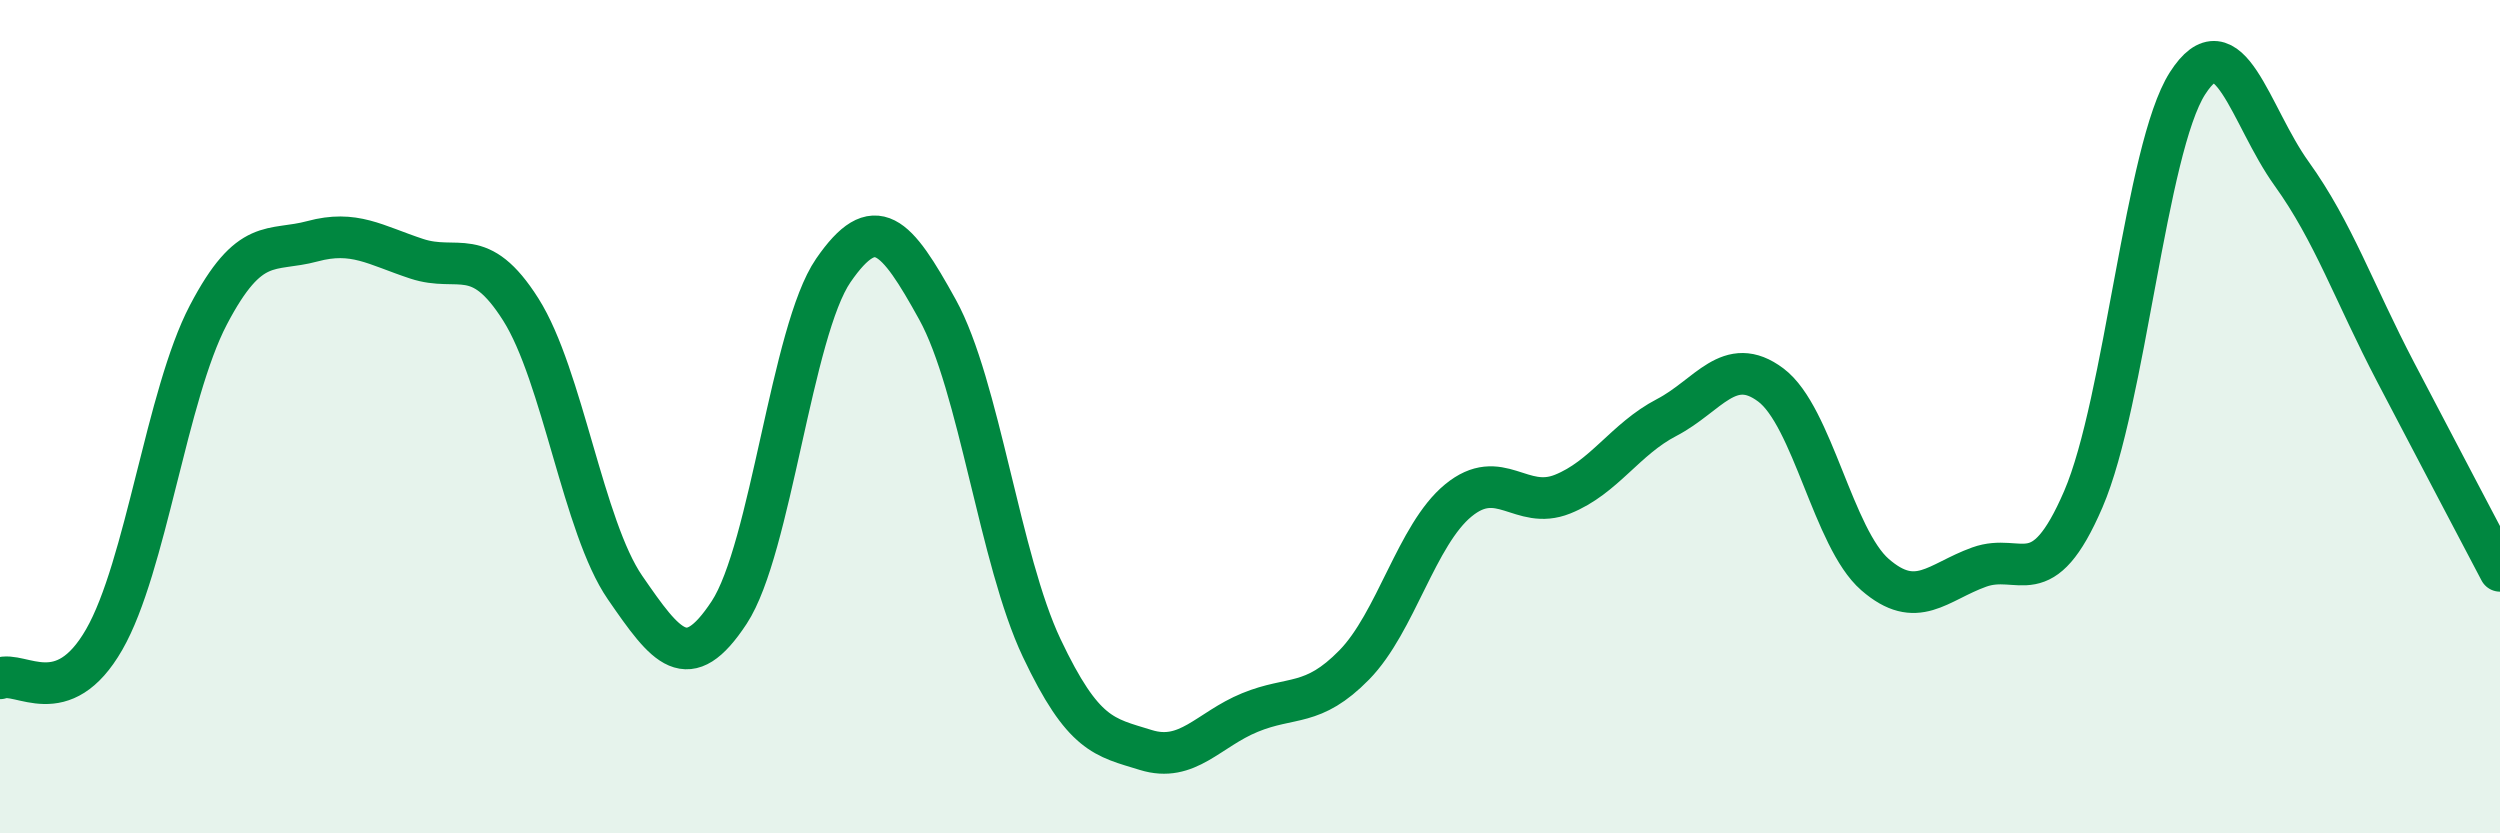 
    <svg width="60" height="20" viewBox="0 0 60 20" xmlns="http://www.w3.org/2000/svg">
      <path
        d="M 0,16.28 C 0.5,16.09 1.5,17.09 2.5,15.35 C 3.5,13.61 4,9.47 5,7.56 C 6,5.65 6.5,6.06 7.5,5.79 C 8.5,5.52 9,5.88 10,6.21 C 11,6.54 11.5,5.85 12.5,7.43 C 13.5,9.01 14,12.65 15,14.1 C 16,15.55 16.5,16.22 17.5,14.7 C 18.5,13.18 19,7.94 20,6.49 C 21,5.04 21.5,5.62 22.5,7.43 C 23.5,9.24 24,13.44 25,15.55 C 26,17.66 26.5,17.69 27.5,18 C 28.5,18.31 29,17.51 30,17.1 C 31,16.69 31.5,16.98 32.5,15.96 C 33.5,14.94 34,12.83 35,12.01 C 36,11.19 36.5,12.26 37.5,11.86 C 38.5,11.46 39,10.54 40,10.02 C 41,9.5 41.5,8.49 42.5,9.24 C 43.5,9.99 44,12.92 45,13.79 C 46,14.66 46.5,13.97 47.5,13.61 C 48.5,13.25 49,14.3 50,11.98 C 51,9.66 51.5,3.56 52.5,2 C 53.5,0.44 54,2.78 55,4.17 C 56,5.56 56.5,7.03 57.5,8.94 C 58.5,10.85 59.5,12.75 60,13.7L60 20L0 20Z"
        fill="#008740"
        opacity="0.1"
        stroke-linecap="round"
        stroke-linejoin="round"
      />
      <path
        d="M 0,16.28 C 0.5,16.09 1.5,17.09 2.5,15.35 C 3.5,13.61 4,9.47 5,7.56 C 6,5.65 6.5,6.06 7.5,5.79 C 8.5,5.52 9,5.88 10,6.21 C 11,6.54 11.5,5.85 12.5,7.43 C 13.5,9.01 14,12.65 15,14.1 C 16,15.55 16.5,16.22 17.5,14.7 C 18.5,13.18 19,7.94 20,6.49 C 21,5.04 21.5,5.62 22.5,7.43 C 23.5,9.24 24,13.44 25,15.55 C 26,17.66 26.5,17.69 27.5,18 C 28.5,18.31 29,17.51 30,17.1 C 31,16.69 31.5,16.98 32.5,15.96 C 33.5,14.94 34,12.83 35,12.01 C 36,11.19 36.5,12.26 37.5,11.86 C 38.5,11.46 39,10.54 40,10.02 C 41,9.5 41.5,8.49 42.5,9.24 C 43.5,9.99 44,12.92 45,13.79 C 46,14.66 46.5,13.97 47.5,13.61 C 48.5,13.25 49,14.3 50,11.98 C 51,9.66 51.5,3.56 52.5,2 C 53.5,0.44 54,2.78 55,4.17 C 56,5.56 56.5,7.03 57.5,8.94 C 58.5,10.85 59.5,12.75 60,13.7"
        stroke="#008740"
        stroke-width="1"
        fill="none"
        stroke-linecap="round"
        stroke-linejoin="round"
      />
    </svg>
  